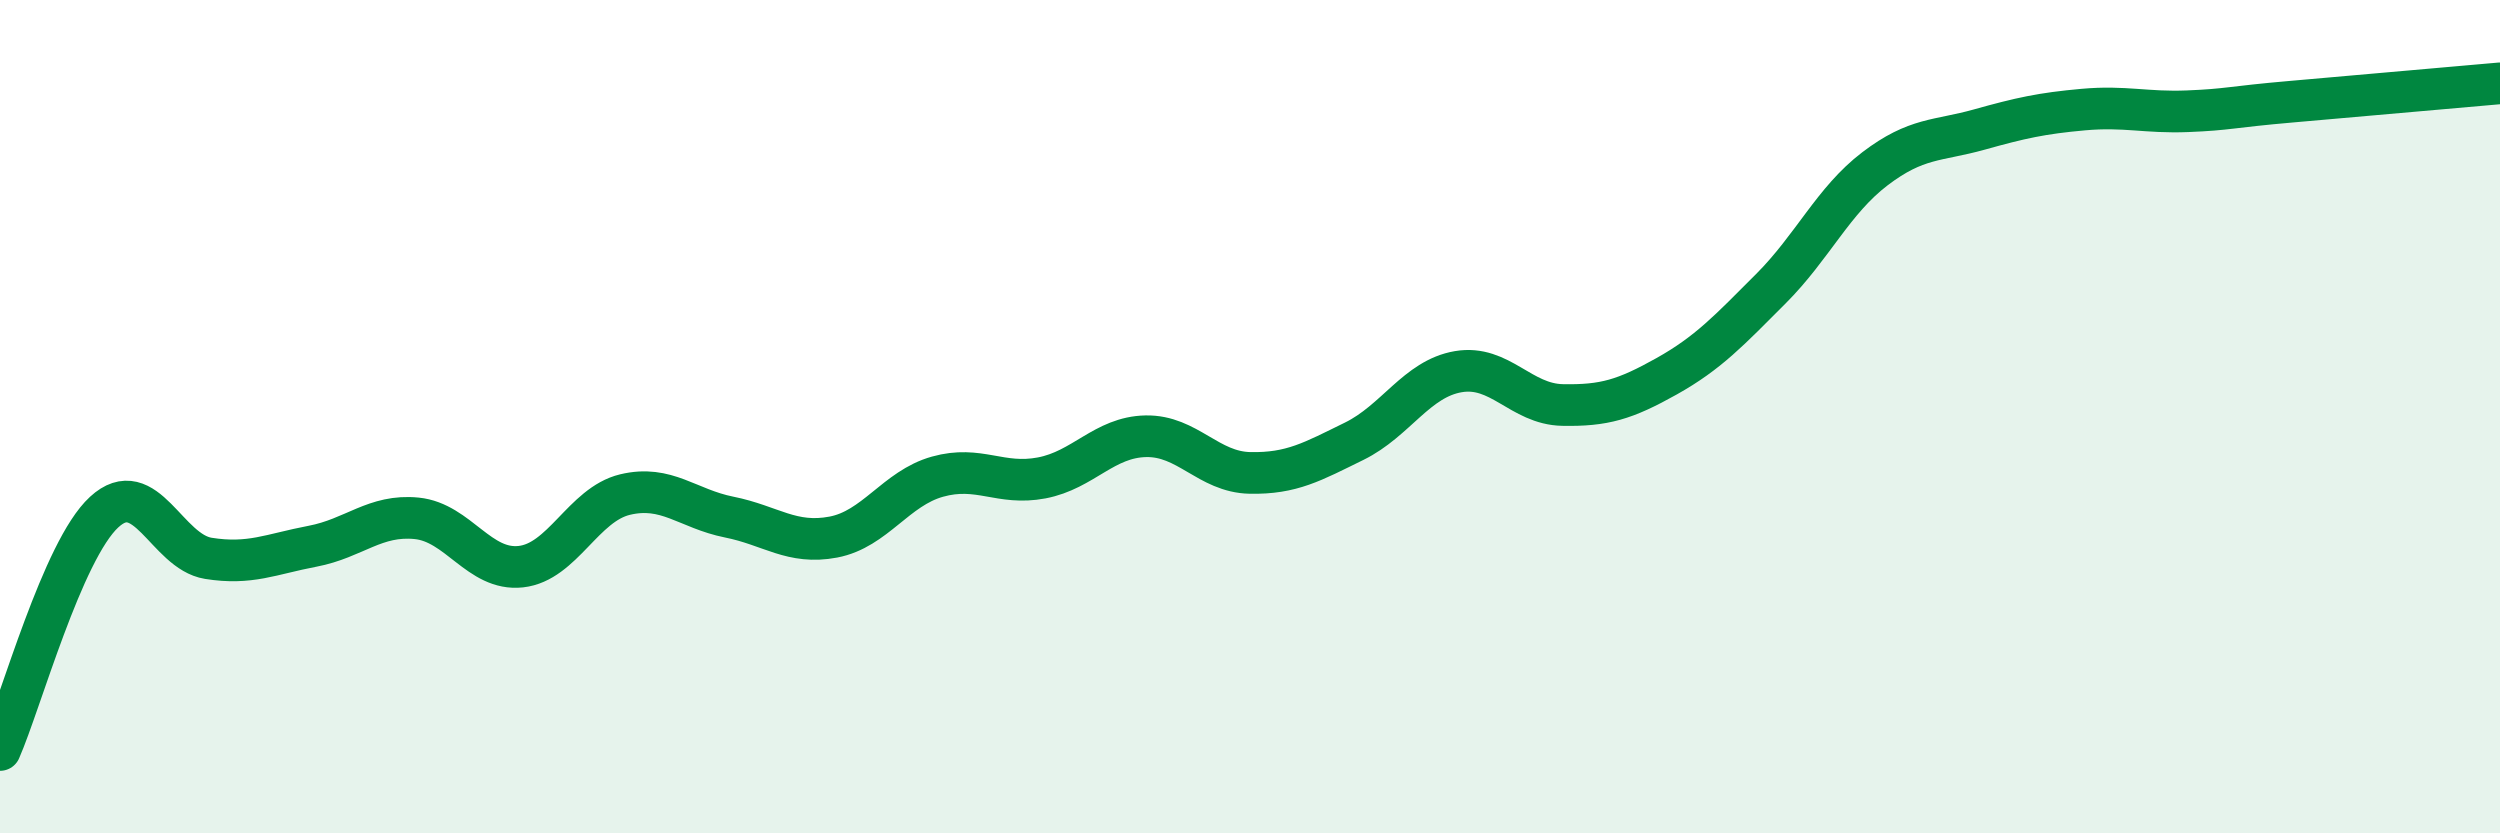 
    <svg width="60" height="20" viewBox="0 0 60 20" xmlns="http://www.w3.org/2000/svg">
      <path
        d="M 0,18 C 0.5,16.86 1.5,13.21 2.5,12.29 C 3.5,11.37 4,13.24 5,13.4 C 6,13.56 6.5,13.3 7.5,13.11 C 8.5,12.92 9,12.34 10,12.44 C 11,12.54 11.5,13.71 12.5,13.6 C 13.5,13.49 14,12.11 15,11.87 C 16,11.63 16.5,12.21 17.5,12.41 C 18.5,12.61 19,13.08 20,12.89 C 21,12.7 21.5,11.72 22.5,11.44 C 23.5,11.16 24,11.66 25,11.47 C 26,11.28 26.5,10.49 27.5,10.47 C 28.5,10.45 29,11.33 30,11.35 C 31,11.37 31.5,11.08 32.5,10.59 C 33.5,10.1 34,9.09 35,8.92 C 36,8.75 36.5,9.7 37.5,9.72 C 38.5,9.74 39,9.59 40,9.03 C 41,8.47 41.5,7.93 42.5,6.93 C 43.5,5.93 44,4.81 45,4.05 C 46,3.29 46.5,3.39 47.5,3.11 C 48.5,2.83 49,2.72 50,2.63 C 51,2.54 51.5,2.71 52.5,2.67 C 53.5,2.63 53.5,2.57 55,2.44 C 56.5,2.31 59,2.09 60,2L60 20L0 20Z"
        fill="#008740"
        opacity="0.1"
        stroke-linecap="round"
        stroke-linejoin="round"
      />
      <path
        d="M 0,18 C 0.5,16.86 1.5,13.21 2.5,12.29 C 3.5,11.37 4,13.24 5,13.4 C 6,13.56 6.5,13.3 7.5,13.11 C 8.5,12.92 9,12.34 10,12.44 C 11,12.54 11.5,13.71 12.5,13.6 C 13.5,13.49 14,12.11 15,11.87 C 16,11.63 16.5,12.21 17.5,12.41 C 18.5,12.61 19,13.08 20,12.89 C 21,12.7 21.5,11.72 22.5,11.44 C 23.5,11.16 24,11.66 25,11.47 C 26,11.28 26.5,10.49 27.5,10.47 C 28.5,10.45 29,11.33 30,11.35 C 31,11.37 31.5,11.08 32.5,10.59 C 33.5,10.1 34,9.09 35,8.92 C 36,8.75 36.5,9.7 37.5,9.72 C 38.5,9.74 39,9.59 40,9.03 C 41,8.47 41.5,7.93 42.5,6.93 C 43.5,5.93 44,4.81 45,4.05 C 46,3.29 46.5,3.39 47.5,3.11 C 48.5,2.83 49,2.72 50,2.63 C 51,2.54 51.5,2.71 52.5,2.67 C 53.5,2.63 53.5,2.57 55,2.44 C 56.5,2.31 59,2.09 60,2"
        stroke="#008740"
        stroke-width="1"
        fill="none"
        stroke-linecap="round"
        stroke-linejoin="round"
      />
    </svg>
  